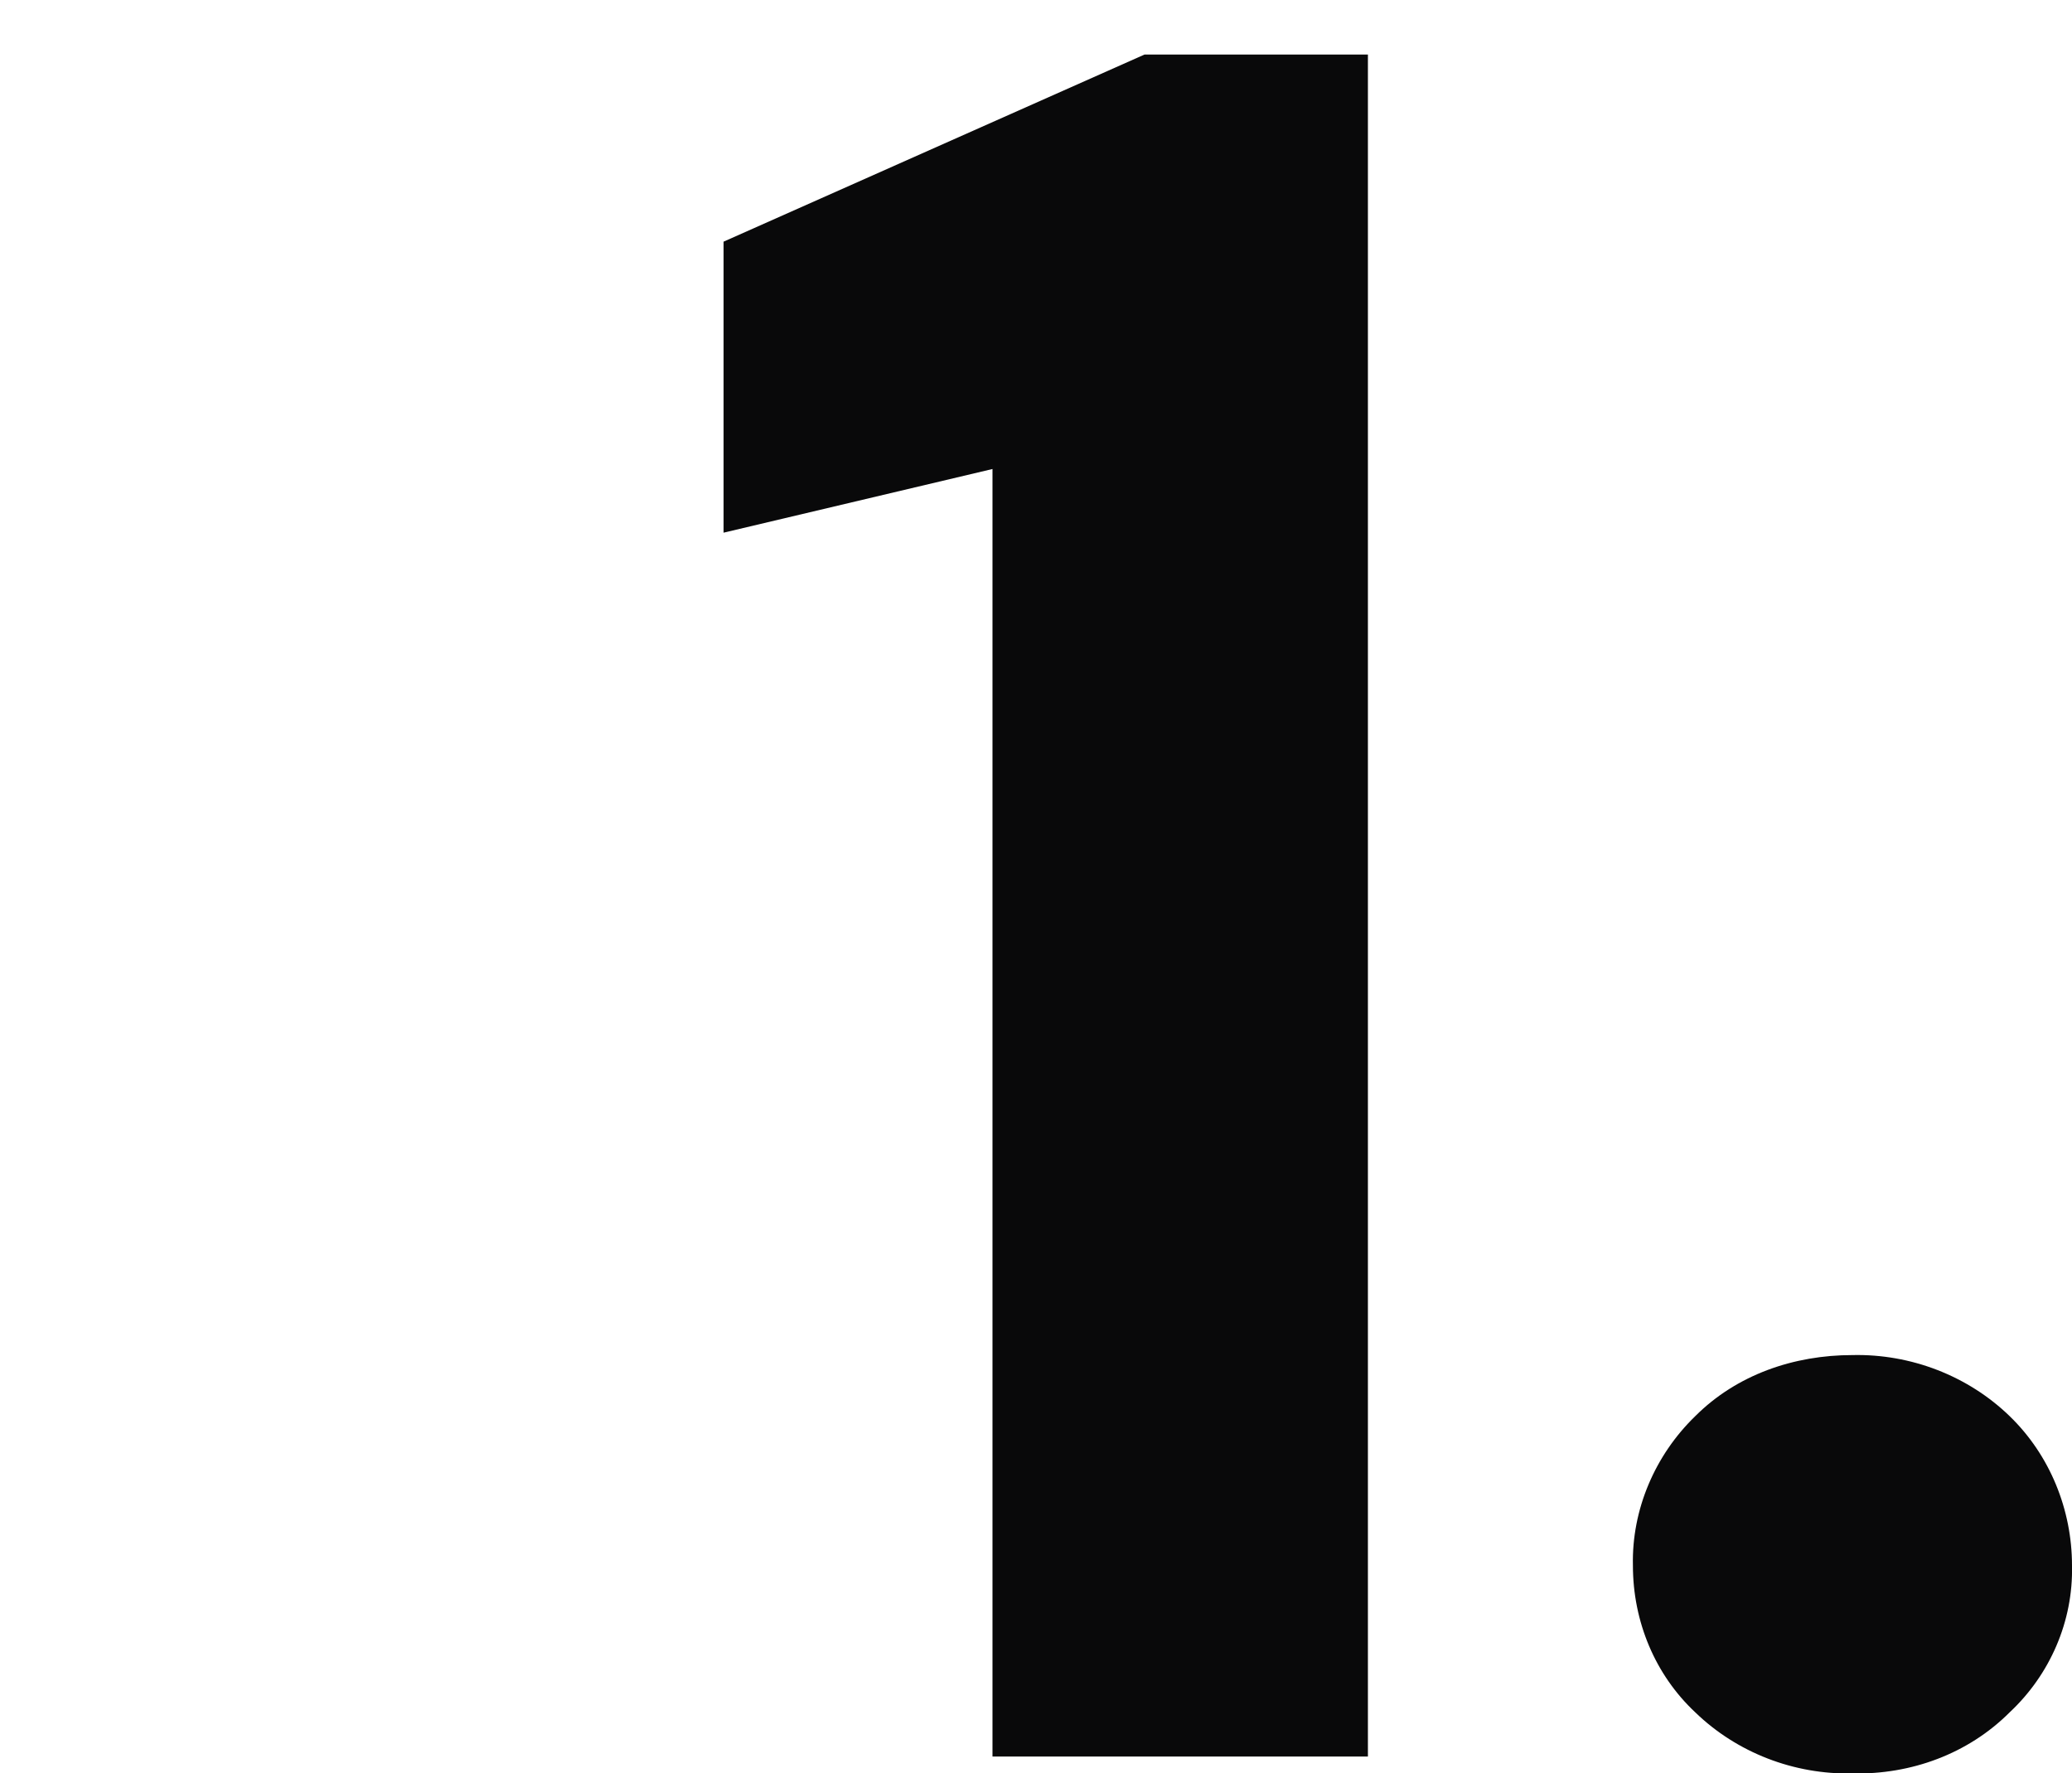 <?xml version="1.0" encoding="UTF-8"?><svg id="Calque_2" xmlns="http://www.w3.org/2000/svg" xmlns:xlink="http://www.w3.org/1999/xlink" viewBox="0 0 159.5 136.5"><defs><style>.cls-1{fill:#09090a;}.cls-2{clip-path:url(#clippath);}.cls-3{fill:none;}</style><clipPath id="clippath"><rect class="cls-3" width="159.5" height="136.5"/></clipPath></defs><g id="Calque_2-2"><g class="cls-2"><g id="Composant_15_6"><g><path class="cls-1" d="m55.7,18.6v22.4l20.7-4.9v99.1h28.9V4.2h-17.2l-32.4,14.4Z"/><path class="cls-1" d="m154.7,109c-3.2-3.1-7.6-4.8-12.1-4.7-4.5,0-8.9,1.5-12.1,4.7-3.1,3-4.9,7.2-4.8,11.5,0,4.3,1.7,8.4,4.8,11.3,3.2,3.1,7.6,4.8,12.1,4.7,4.5.1,8.9-1.5,12.1-4.7,3.1-2.9,4.9-7,4.8-11.3,0-4.3-1.7-8.5-4.8-11.5Z"/></g></g></g></g></svg>